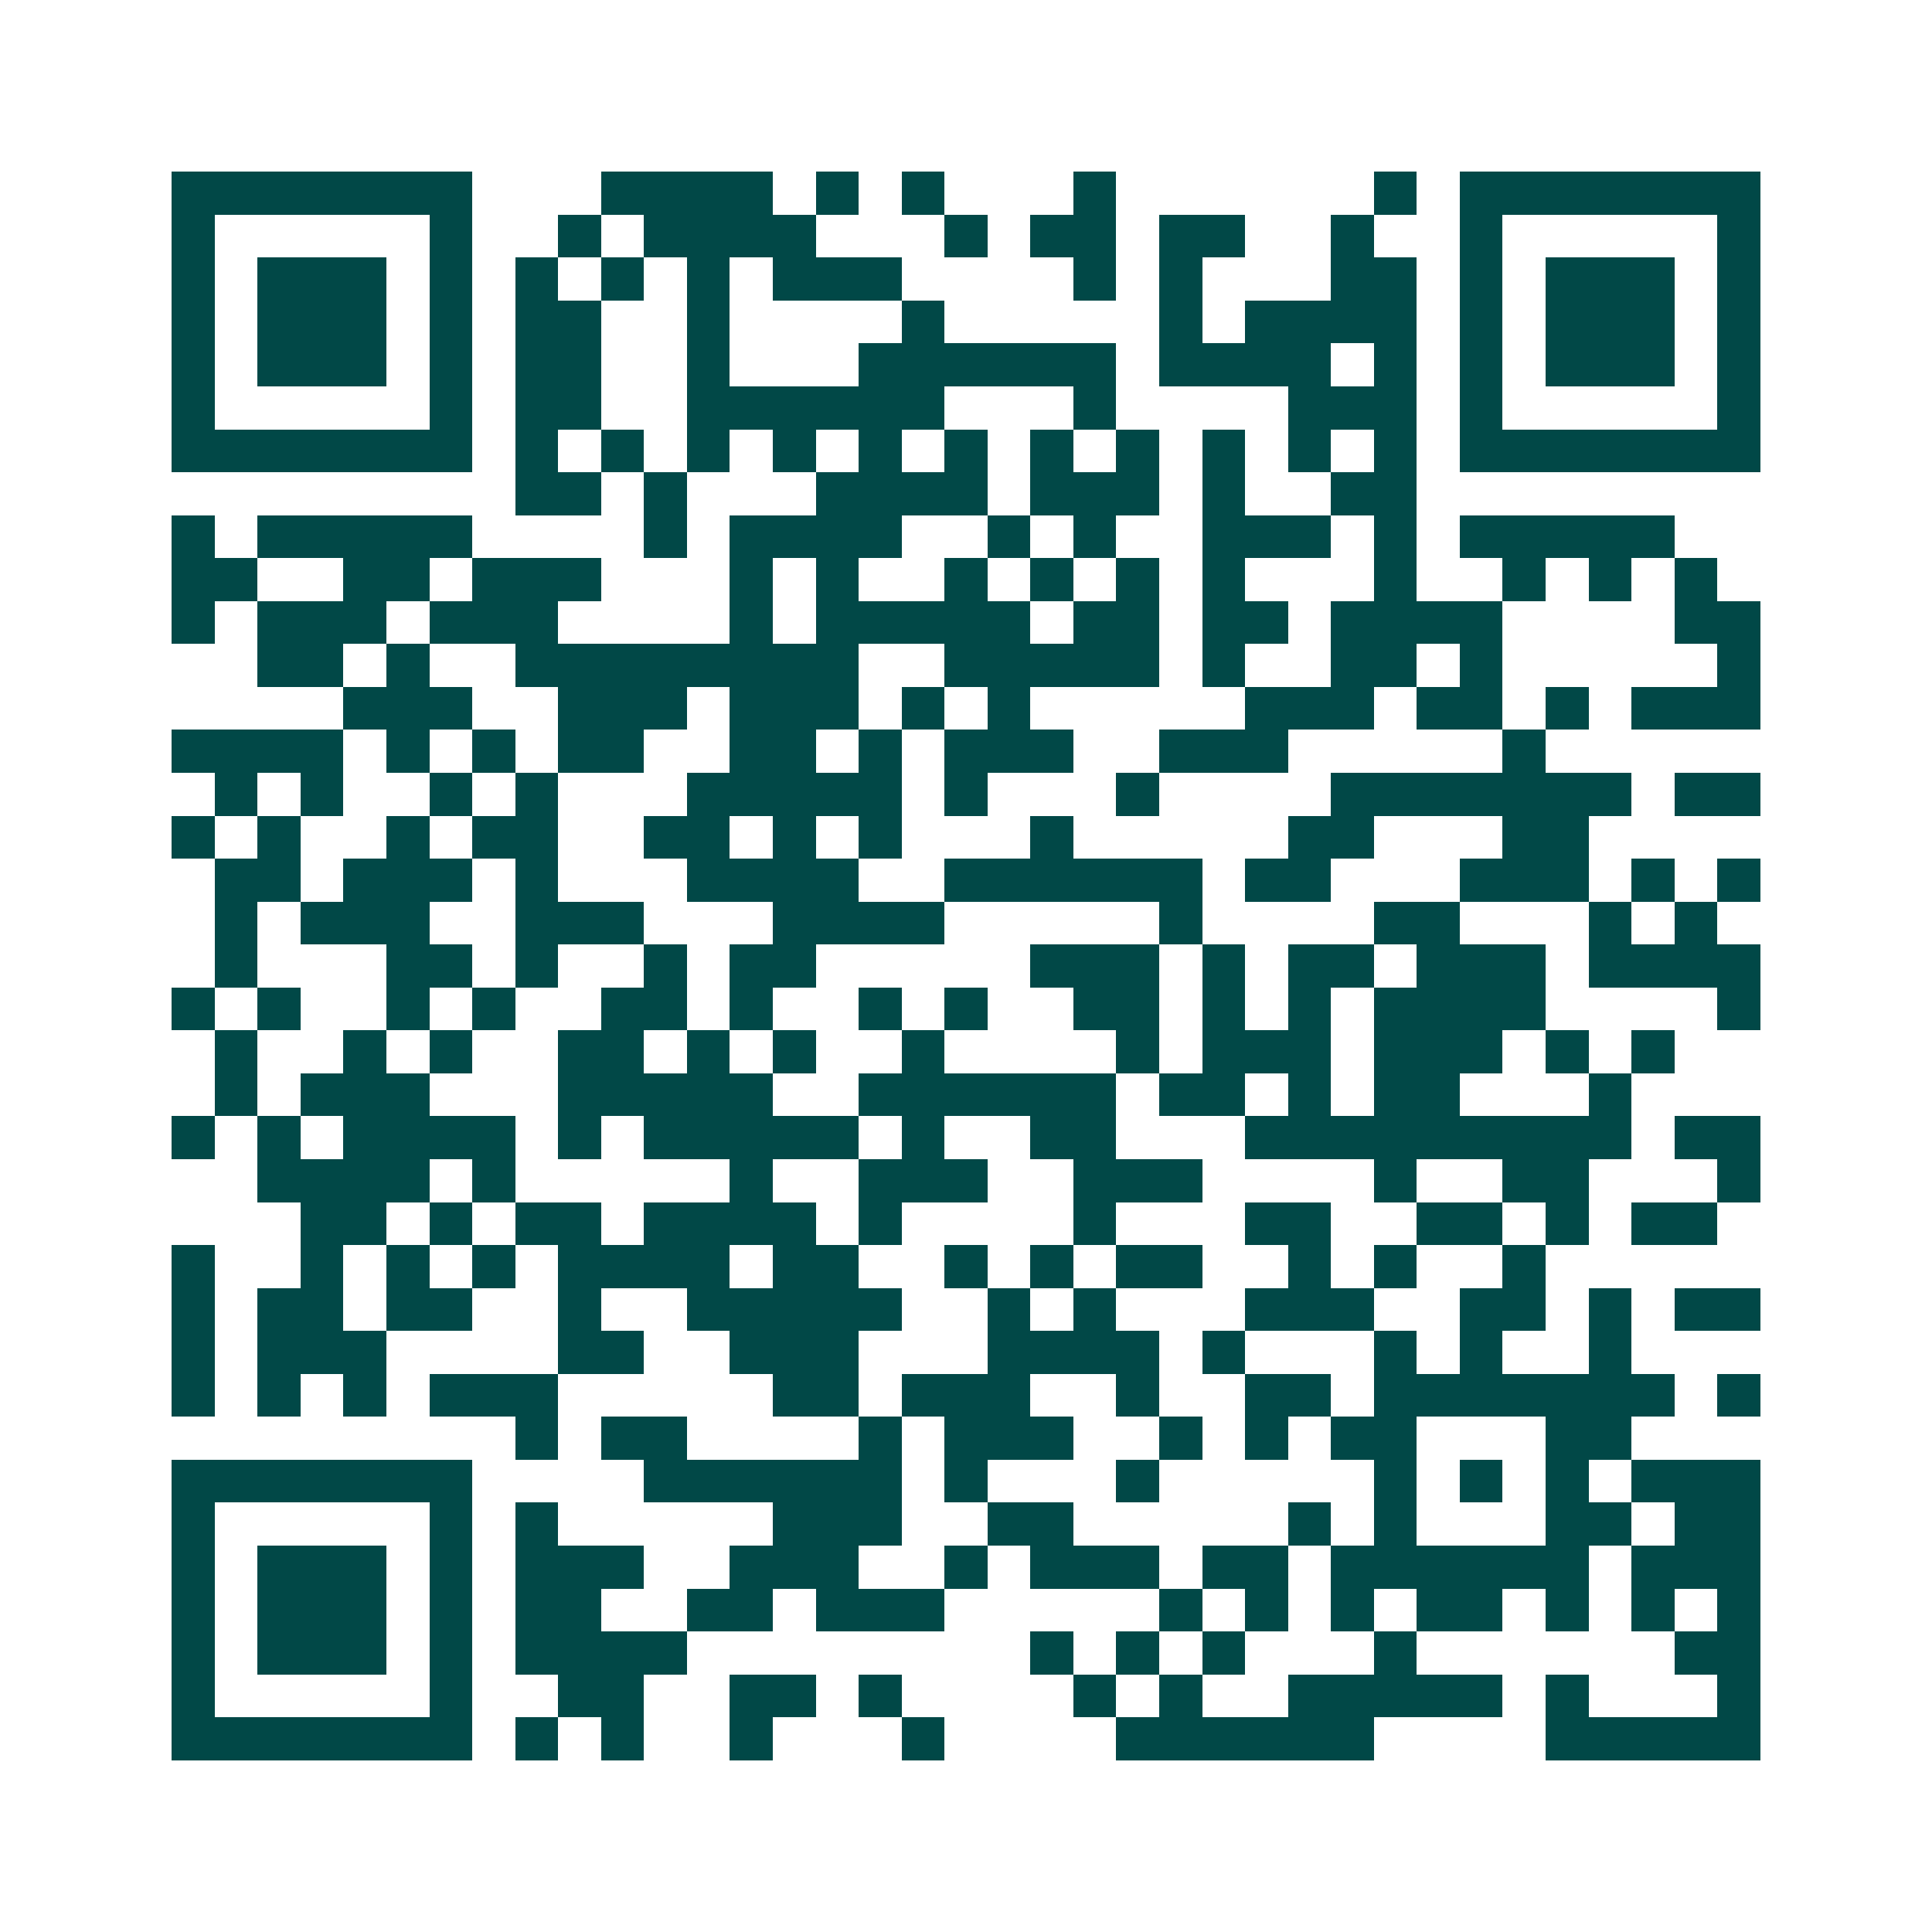<svg xmlns="http://www.w3.org/2000/svg" width="200" height="200" viewBox="0 0 45 45" shape-rendering="crispEdges"><path fill="#ffffff" d="M0 0h45v45H0z"/><path stroke="#014847" d="M4 4.5h7m3 0h4m1 0h1m1 0h1m3 0h1m6 0h1m1 0h7M4 5.5h1m5 0h1m2 0h1m1 0h4m3 0h1m1 0h2m1 0h2m2 0h1m2 0h1m5 0h1M4 6.5h1m1 0h3m1 0h1m1 0h1m1 0h1m1 0h1m1 0h3m4 0h1m1 0h1m3 0h2m1 0h1m1 0h3m1 0h1M4 7.5h1m1 0h3m1 0h1m1 0h2m2 0h1m4 0h1m5 0h1m1 0h4m1 0h1m1 0h3m1 0h1M4 8.5h1m1 0h3m1 0h1m1 0h2m2 0h1m3 0h6m1 0h4m1 0h1m1 0h1m1 0h3m1 0h1M4 9.5h1m5 0h1m1 0h2m2 0h6m3 0h1m4 0h3m1 0h1m5 0h1M4 10.5h7m1 0h1m1 0h1m1 0h1m1 0h1m1 0h1m1 0h1m1 0h1m1 0h1m1 0h1m1 0h1m1 0h1m1 0h7M12 11.5h2m1 0h1m3 0h4m1 0h3m1 0h1m2 0h2M4 12.5h1m1 0h5m4 0h1m1 0h4m2 0h1m1 0h1m2 0h3m1 0h1m1 0h5M4 13.5h2m2 0h2m1 0h3m3 0h1m1 0h1m2 0h1m1 0h1m1 0h1m1 0h1m3 0h1m2 0h1m1 0h1m1 0h1M4 14.5h1m1 0h3m1 0h3m4 0h1m1 0h5m1 0h2m1 0h2m1 0h4m4 0h2M6 15.5h2m1 0h1m2 0h8m2 0h5m1 0h1m2 0h2m1 0h1m5 0h1M8 16.5h3m2 0h3m1 0h3m1 0h1m1 0h1m5 0h3m1 0h2m1 0h1m1 0h3M4 17.5h4m1 0h1m1 0h1m1 0h2m2 0h2m1 0h1m1 0h3m2 0h3m5 0h1M5 18.5h1m1 0h1m2 0h1m1 0h1m3 0h5m1 0h1m3 0h1m4 0h7m1 0h2M4 19.5h1m1 0h1m2 0h1m1 0h2m2 0h2m1 0h1m1 0h1m3 0h1m5 0h2m3 0h2M5 20.5h2m1 0h3m1 0h1m3 0h4m2 0h6m1 0h2m3 0h3m1 0h1m1 0h1M5 21.5h1m1 0h3m2 0h3m3 0h4m5 0h1m4 0h2m3 0h1m1 0h1M5 22.5h1m3 0h2m1 0h1m2 0h1m1 0h2m5 0h3m1 0h1m1 0h2m1 0h3m1 0h4M4 23.5h1m1 0h1m2 0h1m1 0h1m2 0h2m1 0h1m2 0h1m1 0h1m2 0h2m1 0h1m1 0h1m1 0h4m4 0h1M5 24.5h1m2 0h1m1 0h1m2 0h2m1 0h1m1 0h1m2 0h1m4 0h1m1 0h3m1 0h3m1 0h1m1 0h1M5 25.5h1m1 0h3m3 0h5m2 0h6m1 0h2m1 0h1m1 0h2m3 0h1M4 26.5h1m1 0h1m1 0h4m1 0h1m1 0h5m1 0h1m2 0h2m3 0h9m1 0h2M6 27.5h4m1 0h1m5 0h1m2 0h3m2 0h3m4 0h1m2 0h2m3 0h1M7 28.5h2m1 0h1m1 0h2m1 0h4m1 0h1m4 0h1m3 0h2m2 0h2m1 0h1m1 0h2M4 29.5h1m2 0h1m1 0h1m1 0h1m1 0h4m1 0h2m2 0h1m1 0h1m1 0h2m2 0h1m1 0h1m2 0h1M4 30.5h1m1 0h2m1 0h2m2 0h1m2 0h5m2 0h1m1 0h1m3 0h3m2 0h2m1 0h1m1 0h2M4 31.5h1m1 0h3m4 0h2m2 0h3m3 0h4m1 0h1m3 0h1m1 0h1m2 0h1M4 32.5h1m1 0h1m1 0h1m1 0h3m5 0h2m1 0h3m2 0h1m2 0h2m1 0h7m1 0h1M12 33.5h1m1 0h2m4 0h1m1 0h3m2 0h1m1 0h1m1 0h2m3 0h2M4 34.5h7m4 0h6m1 0h1m3 0h1m5 0h1m1 0h1m1 0h1m1 0h3M4 35.5h1m5 0h1m1 0h1m5 0h3m2 0h2m5 0h1m1 0h1m3 0h2m1 0h2M4 36.5h1m1 0h3m1 0h1m1 0h3m2 0h3m2 0h1m1 0h3m1 0h2m1 0h6m1 0h3M4 37.5h1m1 0h3m1 0h1m1 0h2m2 0h2m1 0h3m5 0h1m1 0h1m1 0h1m1 0h2m1 0h1m1 0h1m1 0h1M4 38.5h1m1 0h3m1 0h1m1 0h4m8 0h1m1 0h1m1 0h1m3 0h1m6 0h2M4 39.5h1m5 0h1m2 0h2m2 0h2m1 0h1m4 0h1m1 0h1m2 0h5m1 0h1m3 0h1M4 40.5h7m1 0h1m1 0h1m2 0h1m3 0h1m4 0h6m4 0h5"/></svg>

